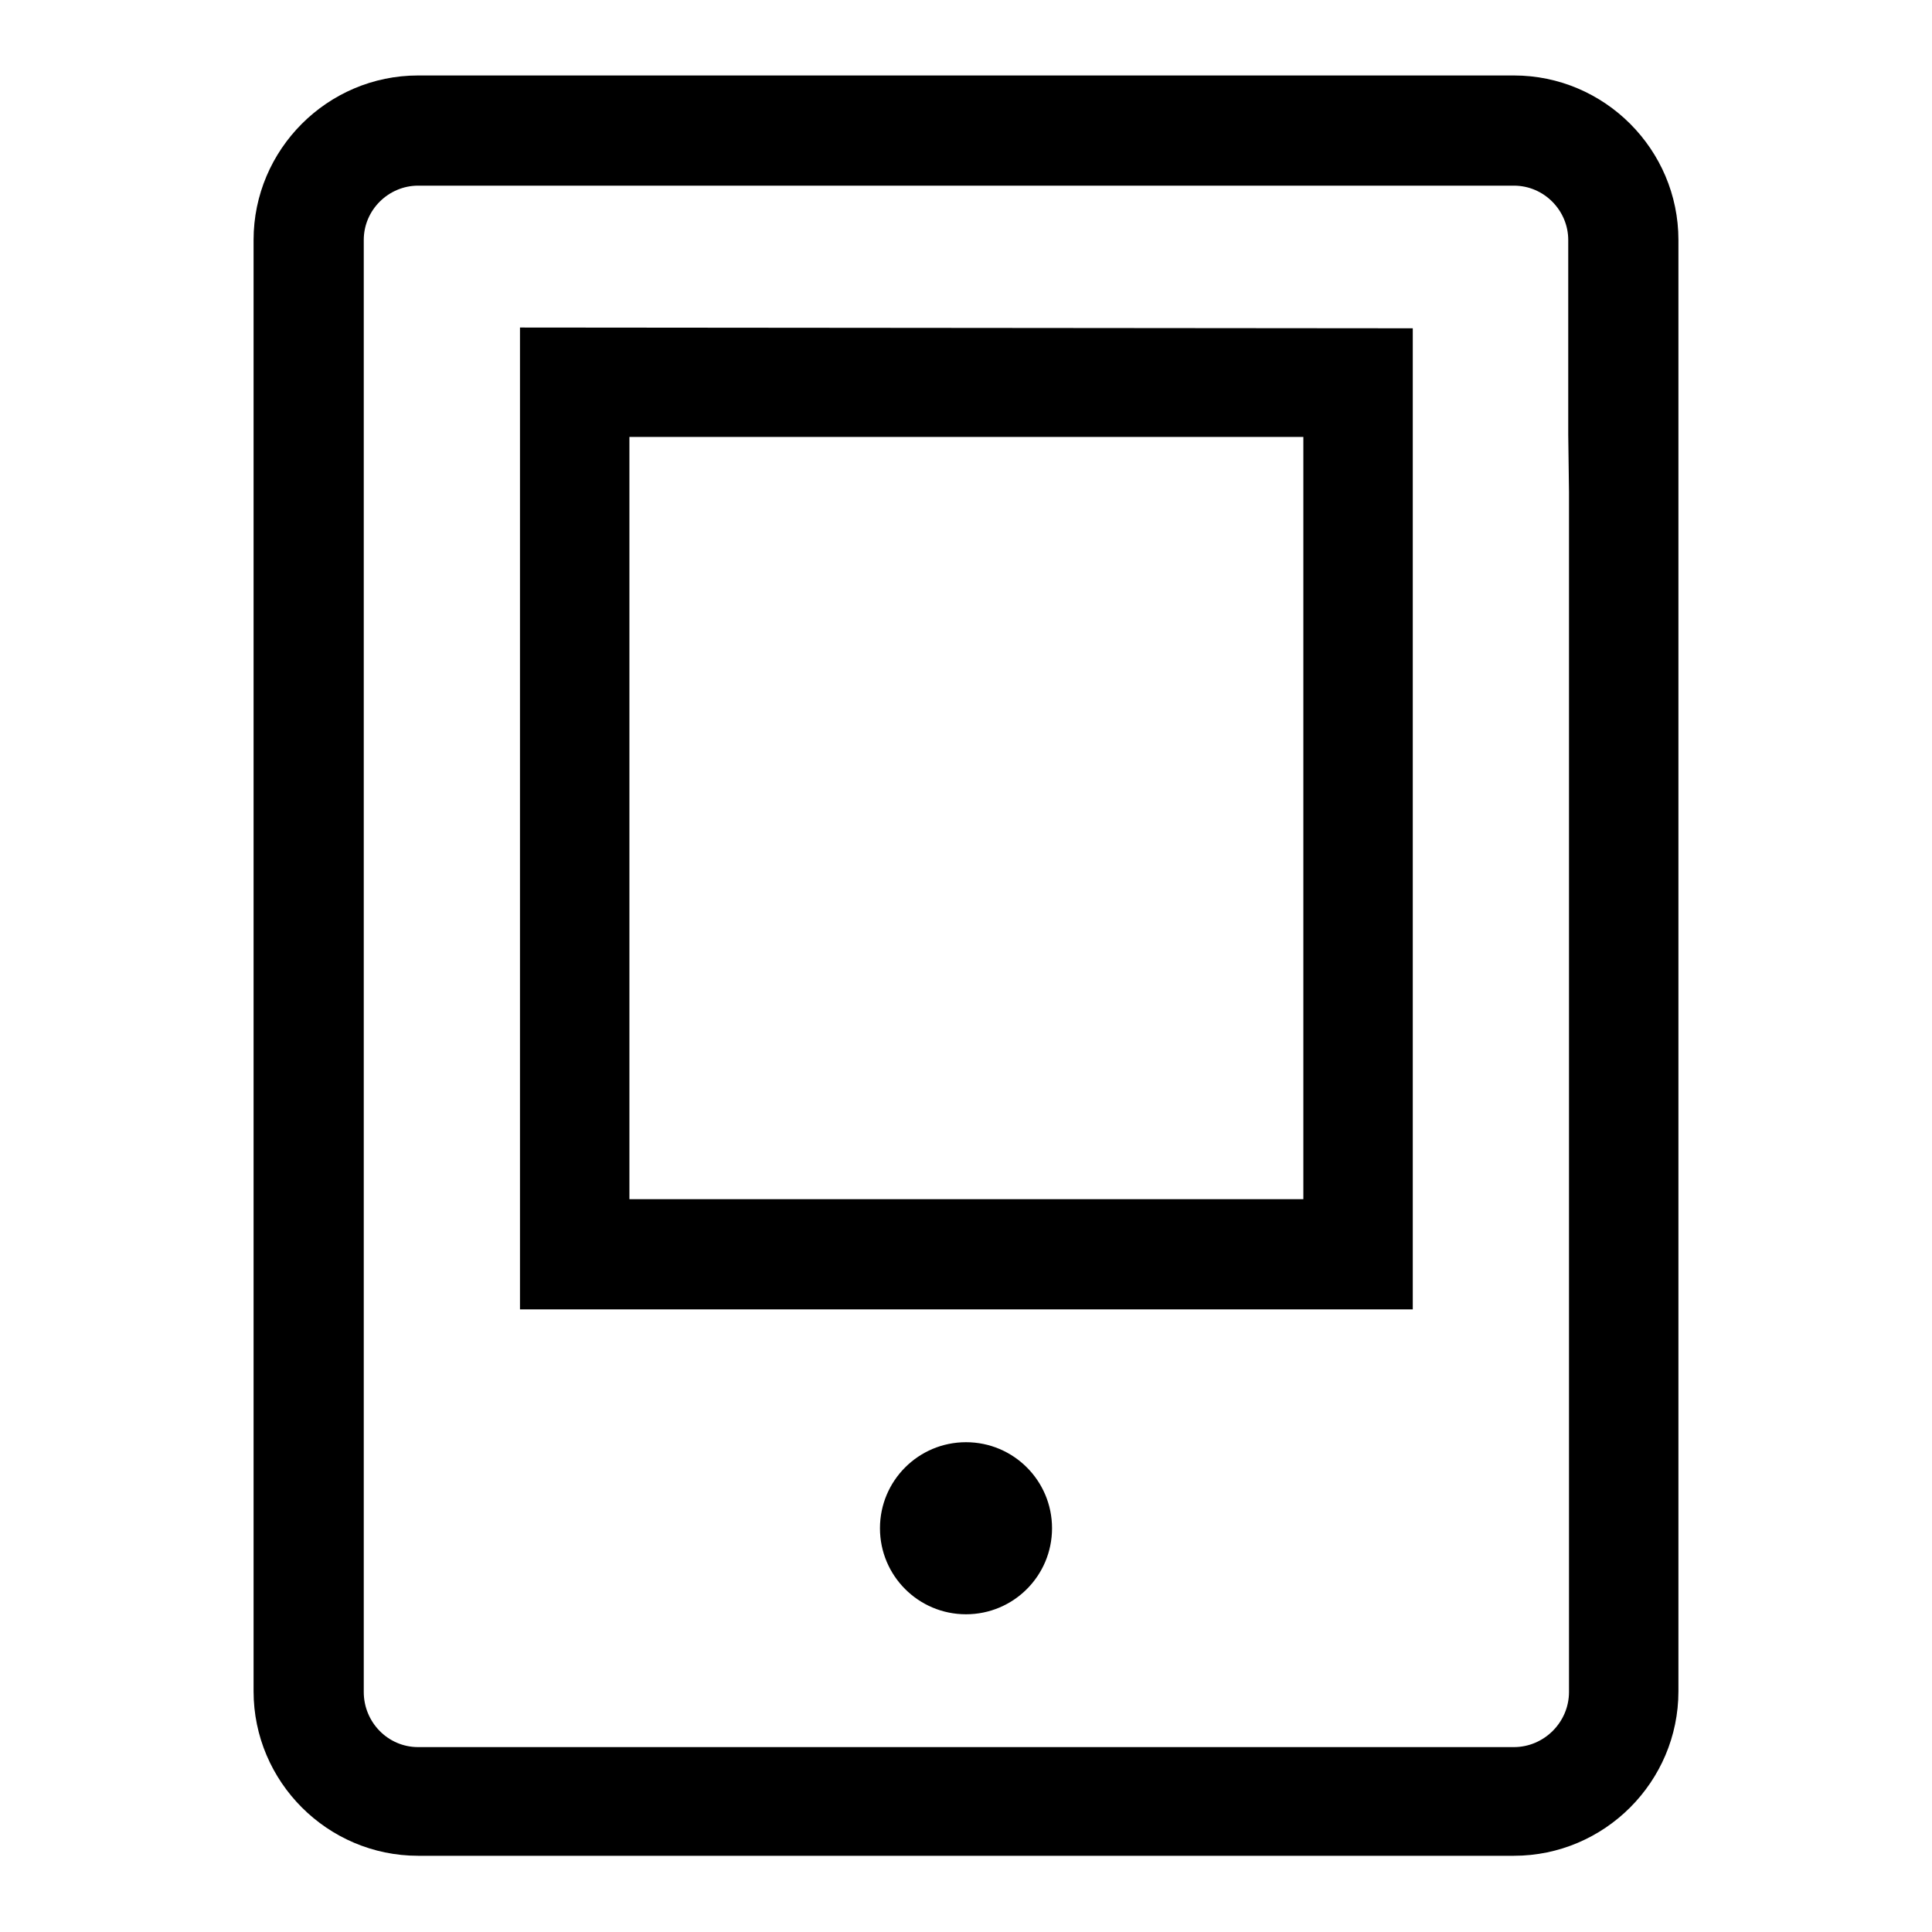 <?xml version="1.0" encoding="utf-8"?>
<!-- Svg Vector Icons : http://www.onlinewebfonts.com/icon -->
<!DOCTYPE svg PUBLIC "-//W3C//DTD SVG 1.1//EN" "http://www.w3.org/Graphics/SVG/1.1/DTD/svg11.dtd">
<svg version="1.1" xmlns="http://www.w3.org/2000/svg" xmlns:xlink="http://www.w3.org/1999/xlink" x="0px" y="0px" viewBox="0 0 256 256" enable-background="new 0 0 256 256" xml:space="preserve">
<g><g><path fill="#000000" d="M200.6,10H55.4c-12,0-21.8,9.8-21.8,21.8v25.8v7.5v0.3v125.1v0.3v7.5v25.8c0,12,9.8,21.8,21.8,21.8h145.2c12,0,21.8-9.8,21.8-21.8v-25.8v-7.5v-0.3V65.4v-0.3v-7.5V31.8C222.4,19.8,212.6,10,200.6,10z M207.9,65.2v0.3v125.1v0.3v7.5v25.8c0,4-3.3,7.3-7.3,7.3H55.4c-4,0-7.2-3.3-7.2-7.3v-25.8v-7.5v-0.3V65.4v-0.3v-7.5V31.8c0-4,3.3-7.2,7.2-7.2h145.2c4,0,7.2,3.3,7.2,7.2v25.8L207.9,65.2L207.9,65.2z"/><path fill="#000000" d="M68.9,43.4v18v94.1v18h118.3v-18v-94v-18L68.9,43.4L68.9,43.4z M172.7,155.4v3.5H83.4v-3.5v-94v-3.5h89.3v3.5L172.7,155.4L172.7,155.4z"/><path fill="#000000" d="M116.6,202.5c0,6.3,5.1,11.4,11.4,11.4c6.3,0,11.4-5.1,11.4-11.4c0-6.3-5.1-11.4-11.4-11.4C121.7,191.1,116.6,196.2,116.6,202.5L116.6,202.5z"/></g></g>
</svg>